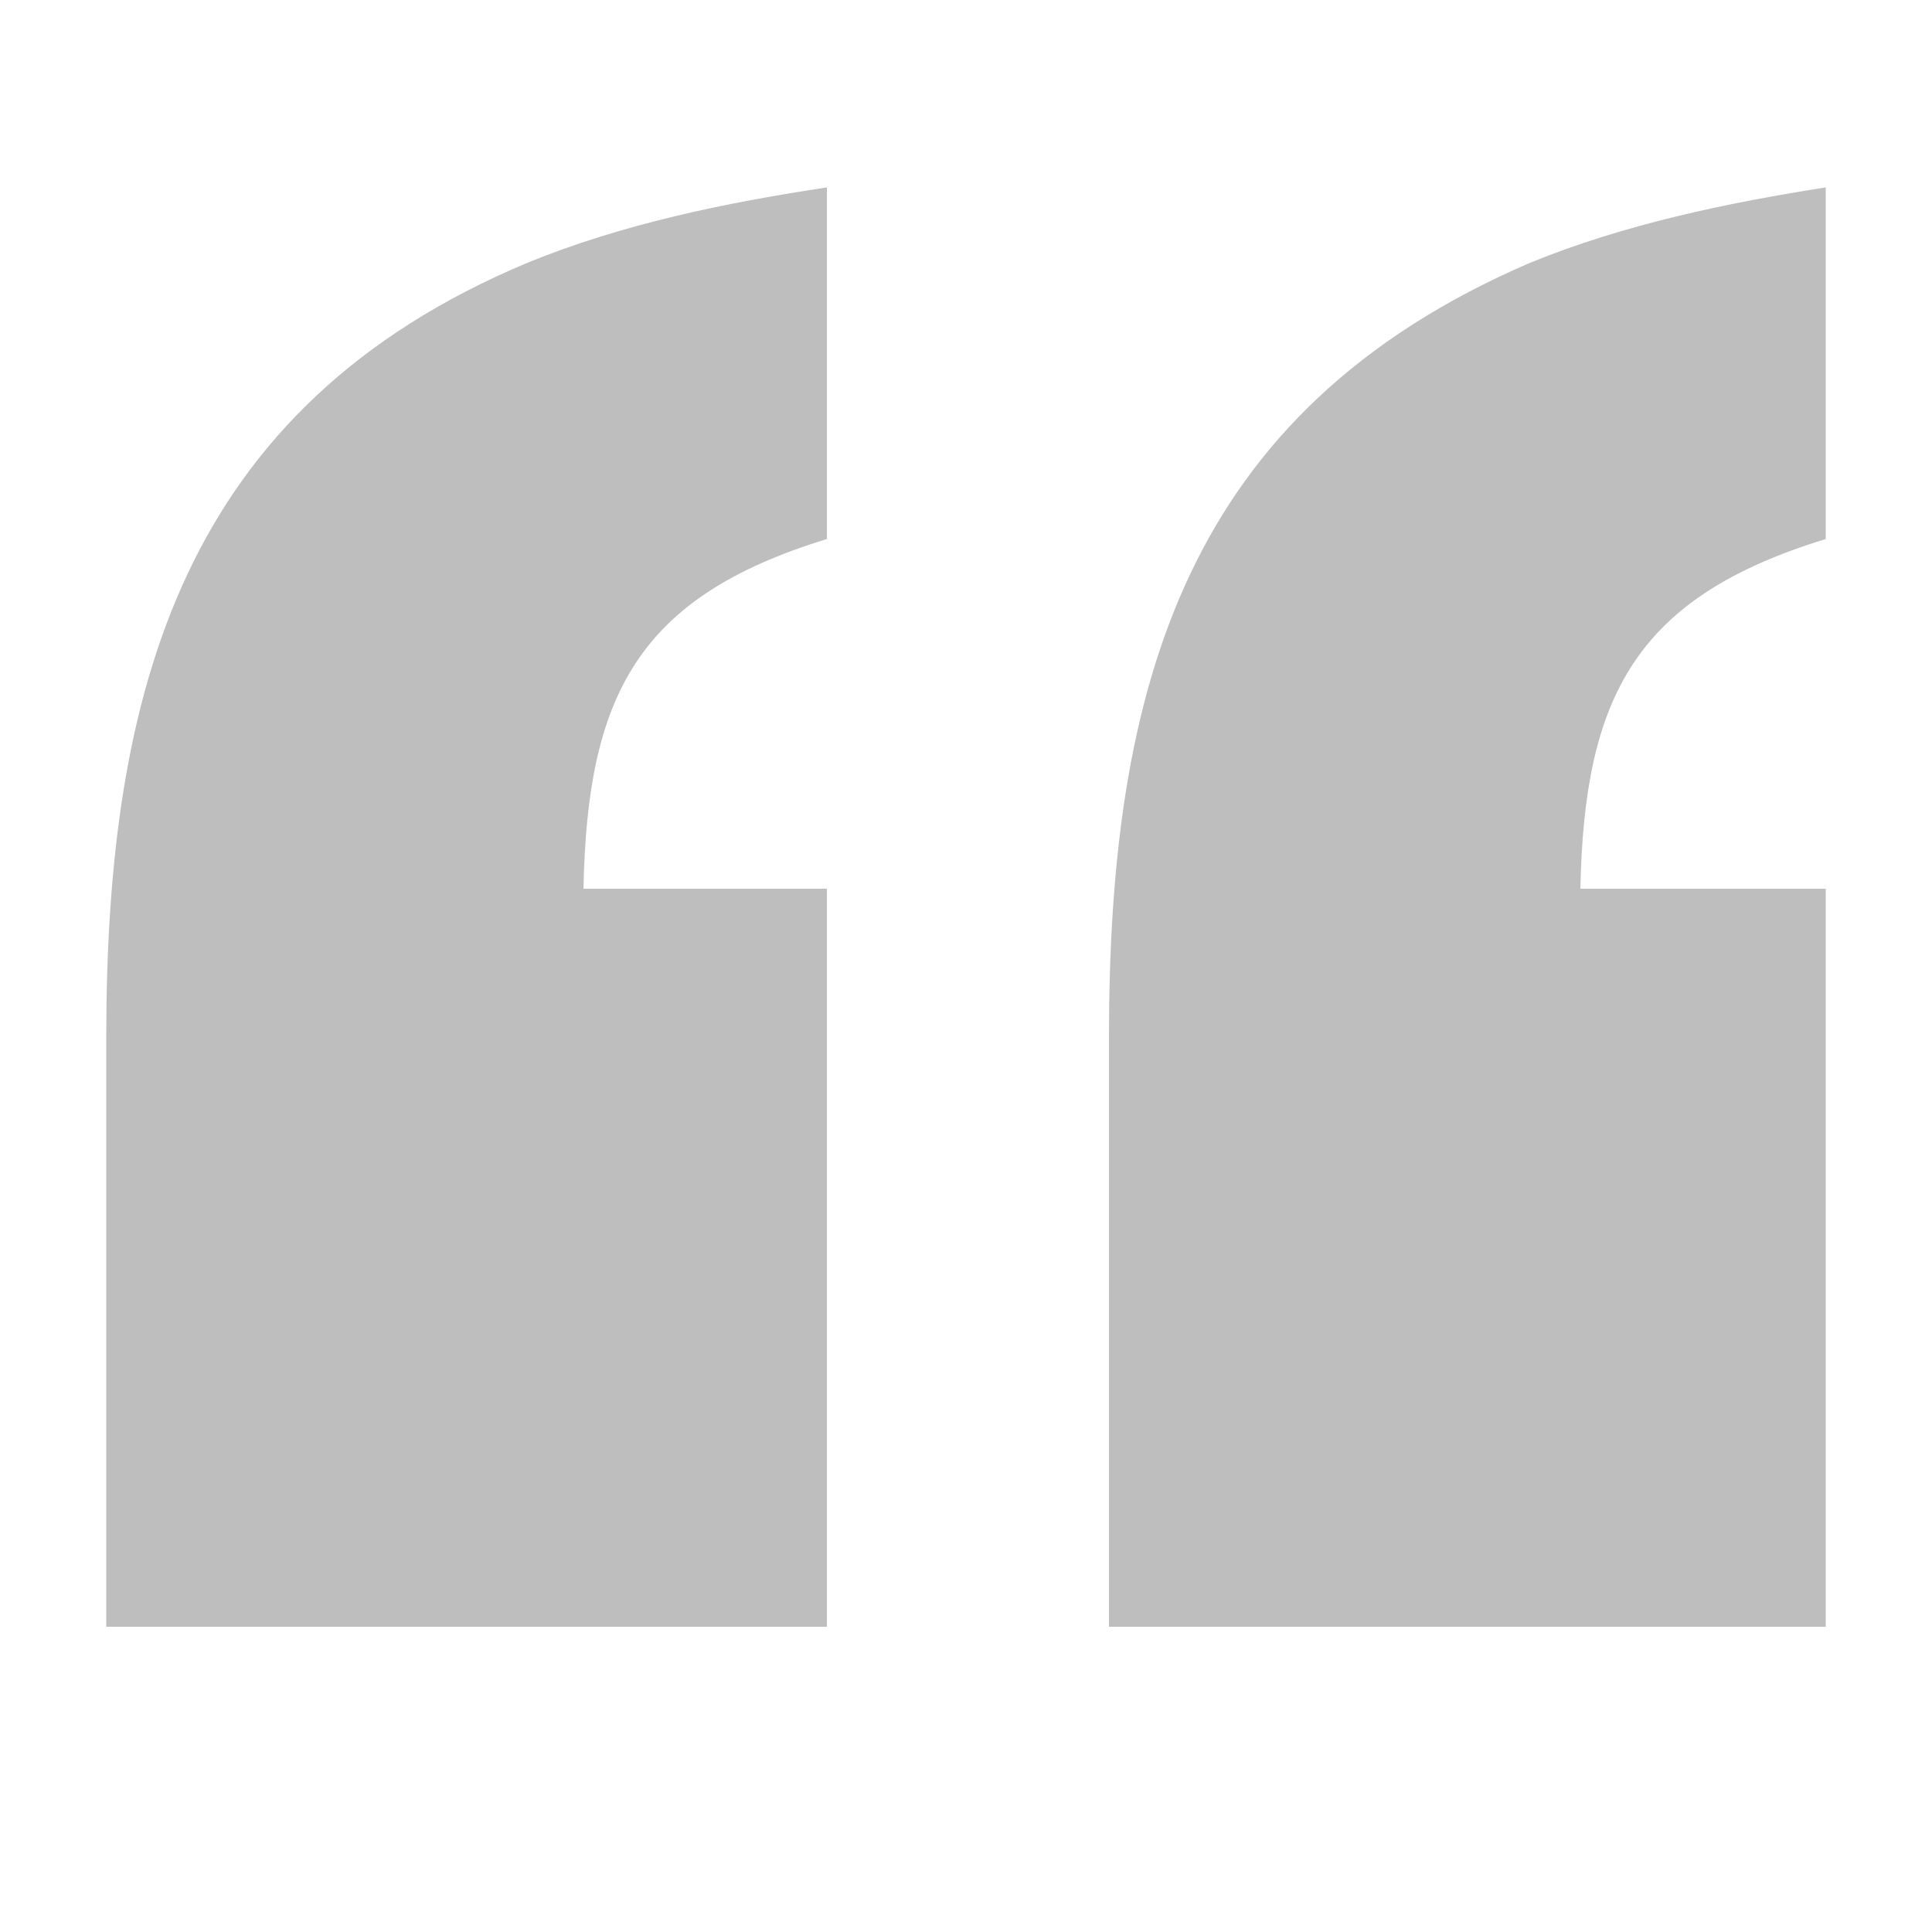 <?xml version="1.0" encoding="UTF-8"?> <!-- Generator: Adobe Illustrator 25.4.1, SVG Export Plug-In . SVG Version: 6.00 Build 0) --> <svg xmlns="http://www.w3.org/2000/svg" xmlns:xlink="http://www.w3.org/1999/xlink" version="1.1" id="Layer_1" x="0px" y="0px" viewBox="0 0 100 100" style="enable-background:new 0 0 100 100;" xml:space="preserve"> <style type="text/css"> .st0{opacity:0.35;} .st1{fill:#444444;} </style> <g class="st0"> <path class="st1" d="M5.5,84.2V53.7c0-17.9,3.9-32.6,21.8-40.1c4.9-2,10.2-3.1,15.5-3.9v18.2C33,30.9,30.4,36,30.2,46h12.6v38.2 H5.5z M57.4,84.2V53.7c0-18.1,3.9-32.4,21.8-40.1c4.9-2,10.2-3.1,15.3-3.9v18.2C84.7,30.9,82,36,81.8,46h12.7v38.2H57.4z"></path> </g> </svg> 